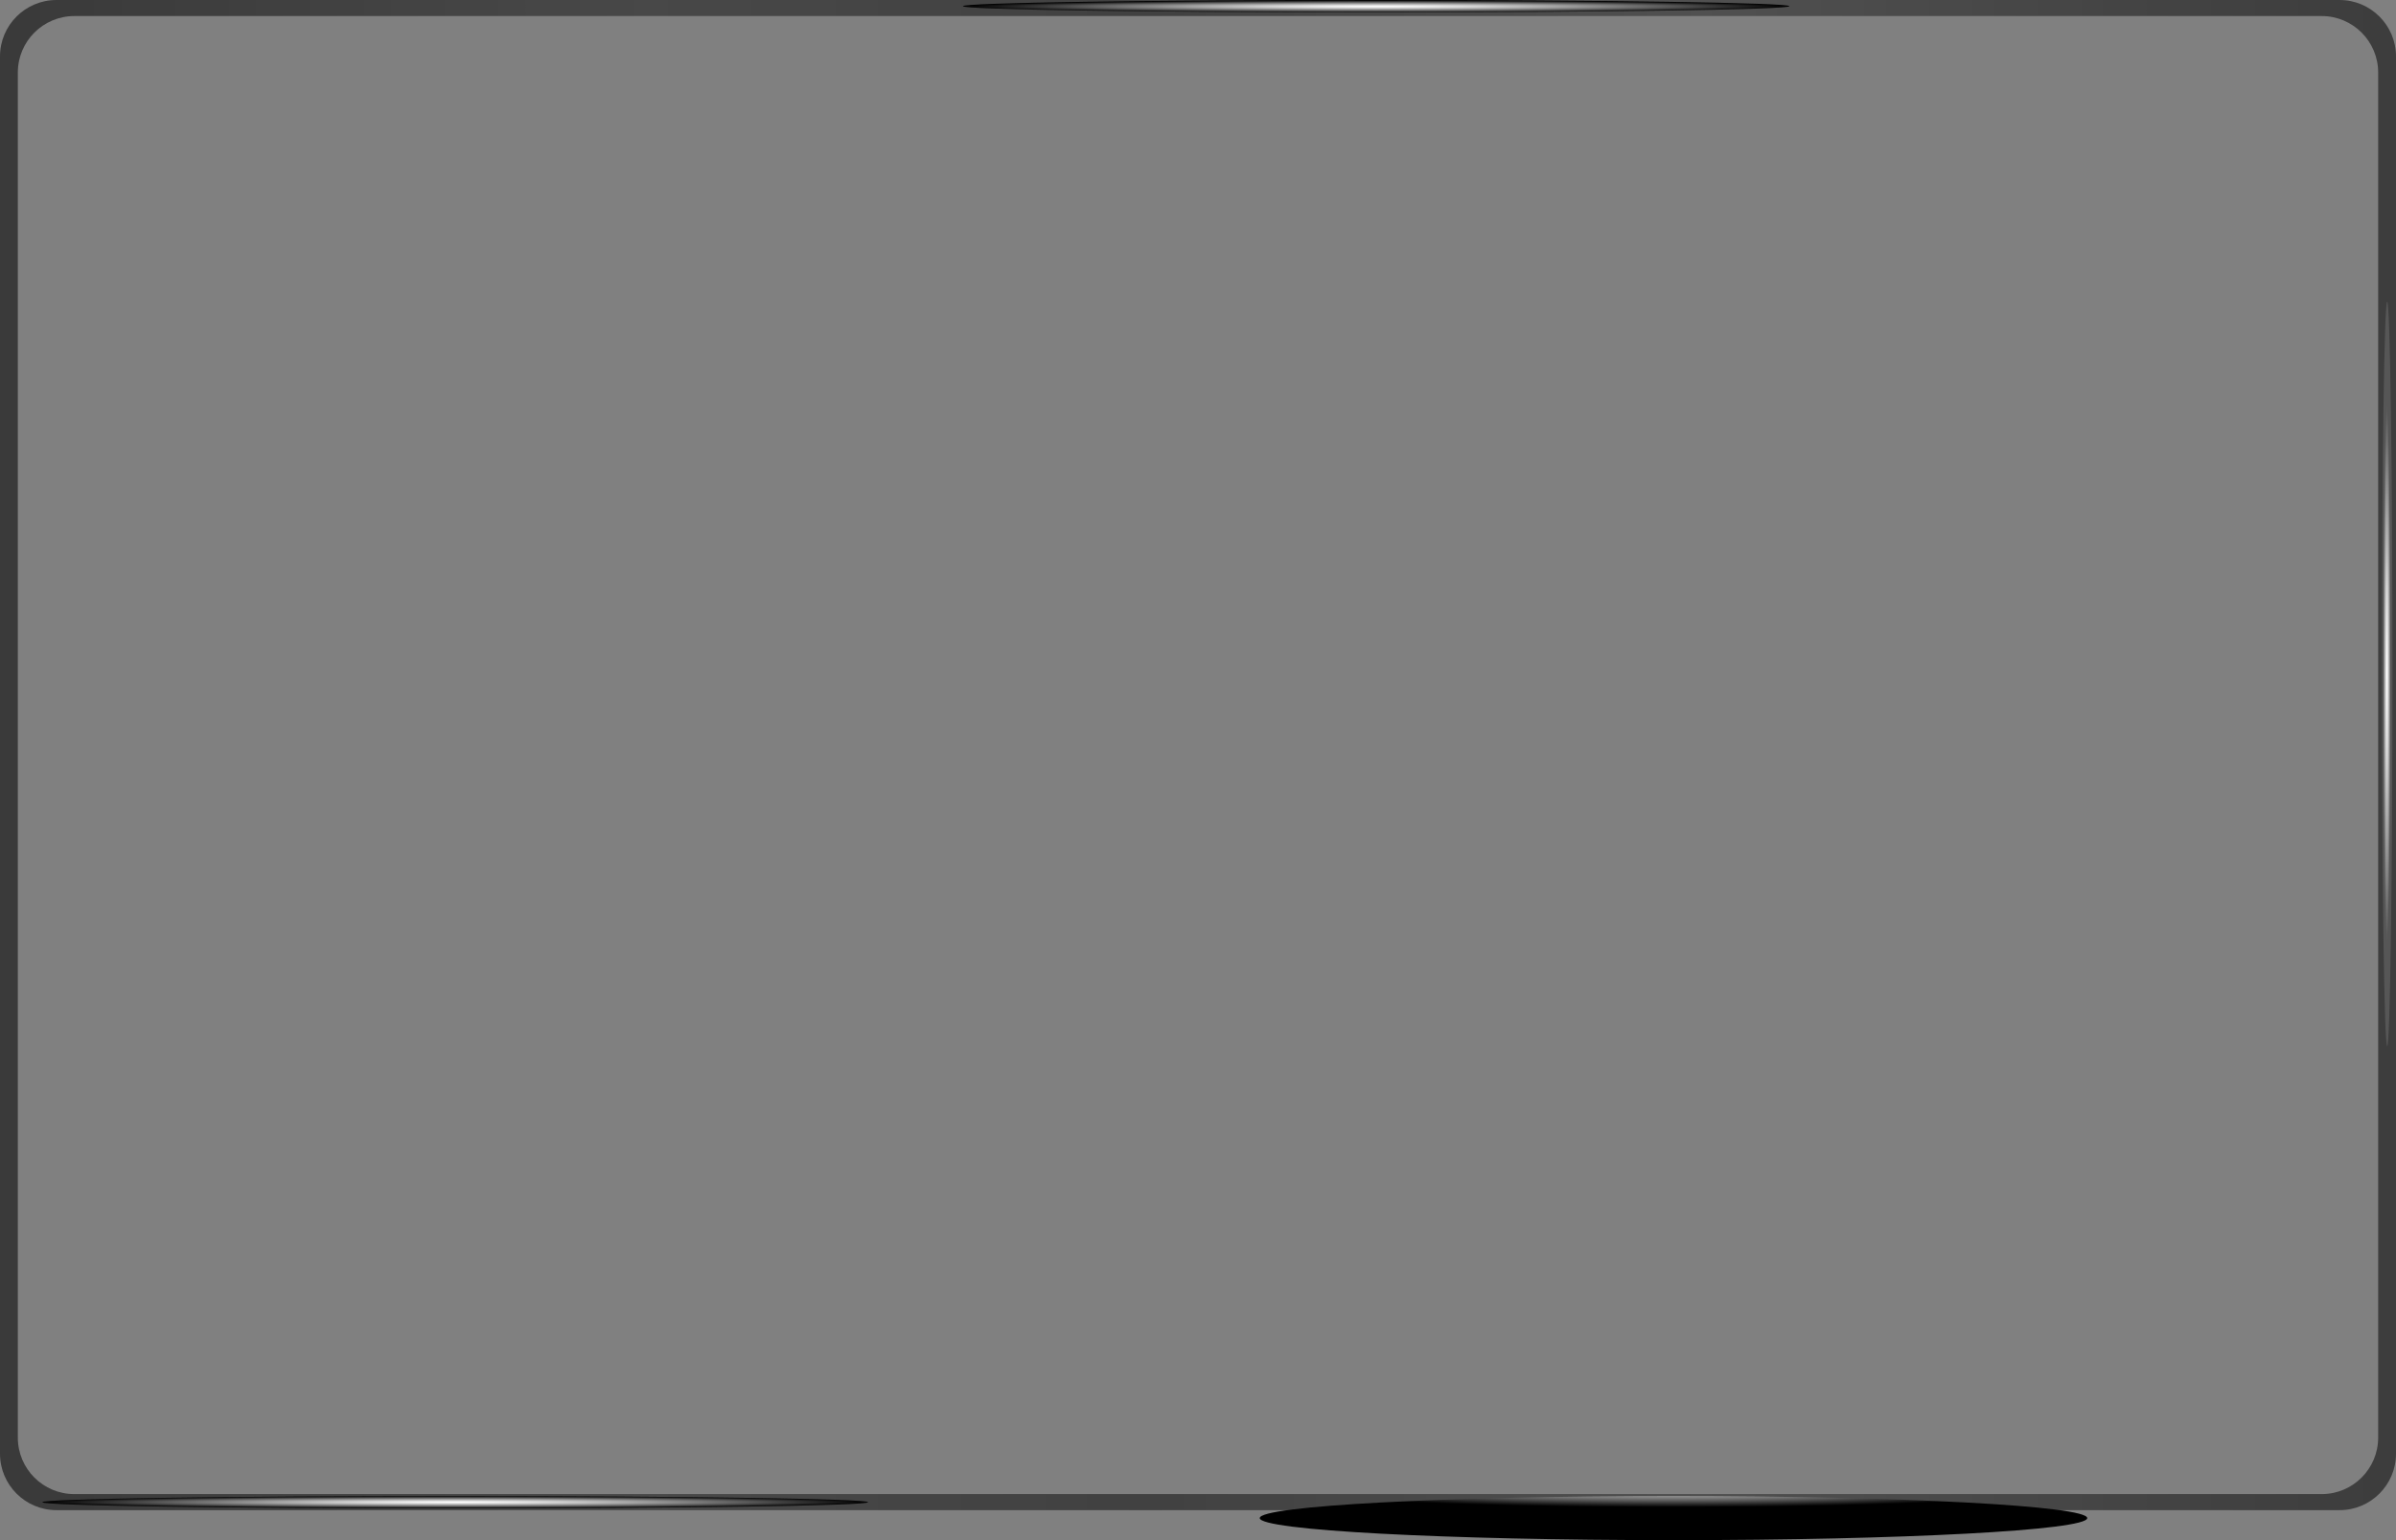 <?xml version="1.0" encoding="UTF-8"?> <svg xmlns="http://www.w3.org/2000/svg" width="1358" height="873" viewBox="0 0 1358 873" fill="none"><rect x="0" y="0" width="1358" height="873" fill="#808080" stroke="none"/> <g opacity="0.6"> <path d="M1315.89 9.103C1333.56 9.103 1347.89 23.43 1347.89 41.103V814.897C1347.89 832.57 1333.56 846.897 1315.89 846.897H42.109C24.436 846.897 10.109 832.57 10.109 814.897V41.103C10.109 23.43 24.436 9.103 42.109 9.103H1315.89ZM1358 32C1358 14.327 1343.67 0 1326 0H32C14.327 0 0 14.327 0 32V824C0 841.673 14.327 856 32 856H1326C1343.67 856 1358 841.673 1358 824V32Z" fill="url(#paint0_linear_15_403)"></path> </g> <path style="mix-blend-mode:screen" d="M258 855C387.235 855 492 853.433 492 851.5C492 849.567 387.235 848 258 848C128.765 848 24 849.567 24 851.5C24 853.433 128.765 855 258 855Z" fill="url(#paint1_radial_15_403)"></path> <path style="mix-blend-mode:screen" d="M948.5 873C1078.01 873 1183 867.404 1183 860.5C1183 853.596 1078.01 848 948.5 848C818.989 848 714 853.596 714 860.5C714 867.404 818.989 873 948.5 873Z" fill="url(#paint2_radial_15_403)"></path> <path style="mix-blend-mode:screen" d="M779.969 7C909.329 7 1014.2 5.433 1014.2 3.5C1014.2 1.567 909.329 0 779.969 0C650.609 0 545.742 1.567 545.742 3.5C545.742 5.433 650.609 7 779.969 7Z" fill="url(#paint3_radial_15_403)"></path> <path style="mix-blend-mode:screen" d="M1353 593C1354.66 593 1356 498.532 1356 382C1356 265.468 1354.66 171 1353 171C1351.34 171 1350 265.468 1350 382C1350 498.532 1351.34 593 1353 593Z" fill="url(#paint4_radial_15_403)"></path> <defs> <linearGradient id="paint0_linear_15_403" x1="0" y1="428" x2="1358" y2="428" gradientUnits="userSpaceOnUse"> <stop stop-color="#0B0B0B"></stop> <stop offset="0.27" stop-color="#232323"></stop> <stop offset="0.48" stop-color="#171717"></stop> <stop offset="0.71" stop-color="#303030"></stop> <stop offset="1" stop-color="#101010"></stop> </linearGradient> <radialGradient id="paint1_radial_15_403" cx="0" cy="0" r="1" gradientUnits="userSpaceOnUse" gradientTransform="translate(258 851.485) scale(234 3.49)"> <stop stop-color="white"></stop> <stop offset="0.09" stop-color="#F2F2F2"></stop> <stop offset="0.25" stop-color="#D2D2D2"></stop> <stop offset="0.46" stop-color="#9E9E9E"></stop> <stop offset="0.72" stop-color="#565656"></stop> <stop offset="1"></stop> </radialGradient> <radialGradient id="paint2_radial_15_403" cx="0" cy="0" r="1" gradientUnits="userSpaceOnUse" gradientTransform="translate(948.5 841.814) scale(234.5 12.465)"> <stop stop-color="white"></stop> <stop offset="0.09" stop-color="#F2F2F2"></stop> <stop offset="0.25" stop-color="#D2D2D2"></stop> <stop offset="0.46" stop-color="#9E9E9E"></stop> <stop offset="0.72" stop-color="#565656"></stop> <stop offset="1"></stop> </radialGradient> <radialGradient id="paint3_radial_15_403" cx="0" cy="0" r="1" gradientUnits="userSpaceOnUse" gradientTransform="translate(779.969 3.676) scale(234.227 3.49)"> <stop stop-color="white"></stop> <stop offset="0.09" stop-color="#F2F2F2"></stop> <stop offset="0.25" stop-color="#D2D2D2"></stop> <stop offset="0.46" stop-color="#9E9E9E"></stop> <stop offset="0.72" stop-color="#565656"></stop> <stop offset="1"></stop> </radialGradient> <radialGradient id="paint4_radial_15_403" cx="0" cy="0" r="1" gradientUnits="userSpaceOnUse" gradientTransform="translate(1352.84 382) rotate(90) scale(211 2.992)"> <stop stop-color="white"></stop> <stop offset="0.09" stop-color="#F2F2F2"></stop> <stop offset="0.25" stop-color="#D2D2D2"></stop> <stop offset="0.46" stop-color="#9E9E9E"></stop> <stop offset="0.72" stop-color="#565656"></stop> </radialGradient> </defs> </svg> 